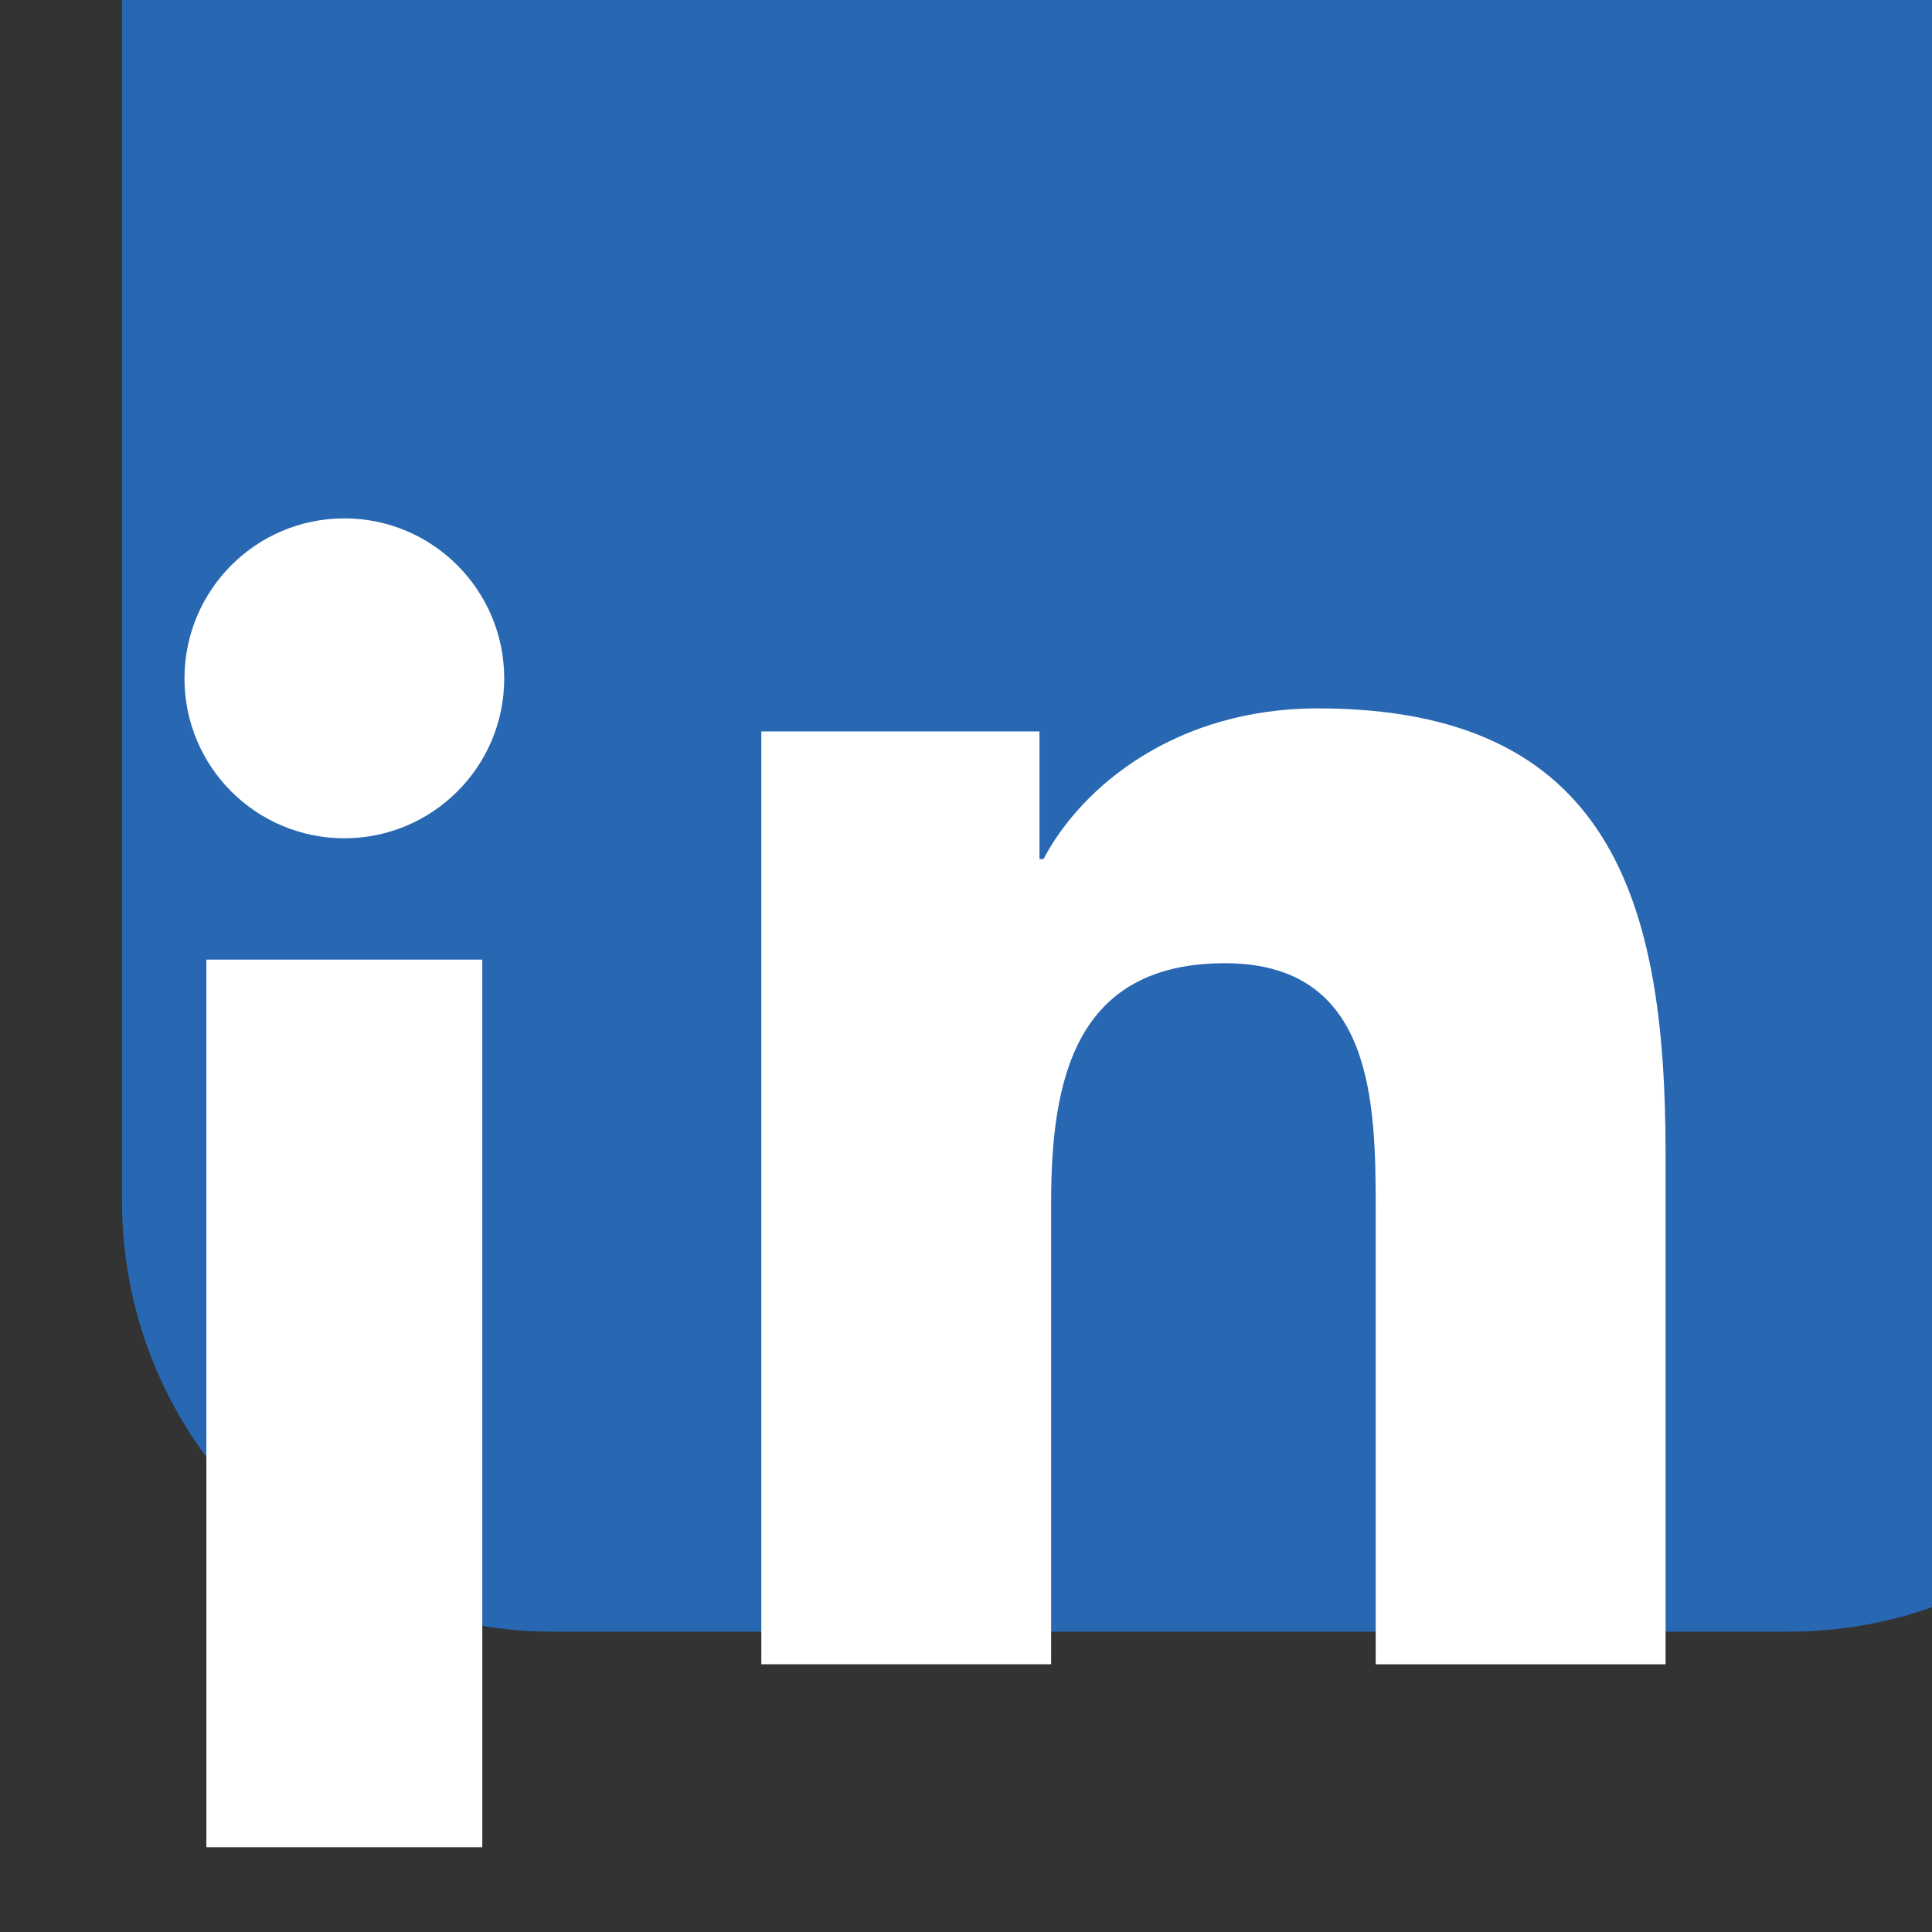 <?xml version="1.0" encoding="UTF-8" standalone="no"?>
<!-- Created with Inkscape (http://www.inkscape.org/) -->

<svg
   width="32"
   height="32"
   viewBox="0 0 32 32"
   version="1.1"
   id="svg351"
   xmlns="http://www.w3.org/2000/svg"
   xmlns:svg="http://www.w3.org/2000/svg">
  <rect x="0" y="0" width="32" height="32" fill="#333333" stroke="none"/>
  <defs
     id="defs348" />
  <g
     id="layer1">
    <g
       transform="matrix(0.006,0,0,-0.006,-23.601,90.086)"
       id="g18">
      <path
         id="path20"
         style="fill:#2867b2;fill-opacity:1;fill-rule:nonzero;stroke:none"
         d="m 10060.2,11699.2 c 0,-656.9 -532.29,-1189.2 -1189.29,-1189.2 H 5459.66 c -656.87,0 -1189.41,532.3 -1189.41,1189.2 v 3411.4 c 0,656.7 532.54,1189.4 1189.41,1189.4 h 3411.25 c 657,0 1189.29,-532.7 1189.29,-1189.4 v -3411.4" />
    </g>
    <g
       transform="matrix(0.005,0,0,-0.005,-23.601,90.086)"
       id="g22">
      <path
         id="path24"
         style="fill:#ffffff;fill-opacity:1;fill-rule:nonzero;stroke:none"
         d="m 5861,16300 c 292.04,0 529.49,-237.6 529.49,-530.3 0,-292.4 -237.45,-529.4 -529.49,-529.4 -292.92,0 -529.66,237 -529.66,529.4 0,292.7 236.74,530.3 529.66,530.3 m -457.15,-1461.6 h 914.03 V 11898 h -914.03 v 2940.4" />
    </g>
    <path
       id="path26"
       style="fill:#ffffff;fill-opacity:1;fill-rule:nonzero;stroke:none;stroke-width:0.005"
       d="m 12.61,12.115 h 4.607 v 2.114 h 0.066 c 0.641,-1.216 2.207,-2.496 4.543,-2.496 4.863,0 5.761,3.199 5.761,7.359 v 8.474 h -4.801 v -7.514 c 0,-1.791 -0.031,-4.098 -2.496,-4.098 -2.498,0 -2.88,1.954 -2.88,3.969 v 7.642 H 12.61 V 12.115" />
  </g>
</svg>
